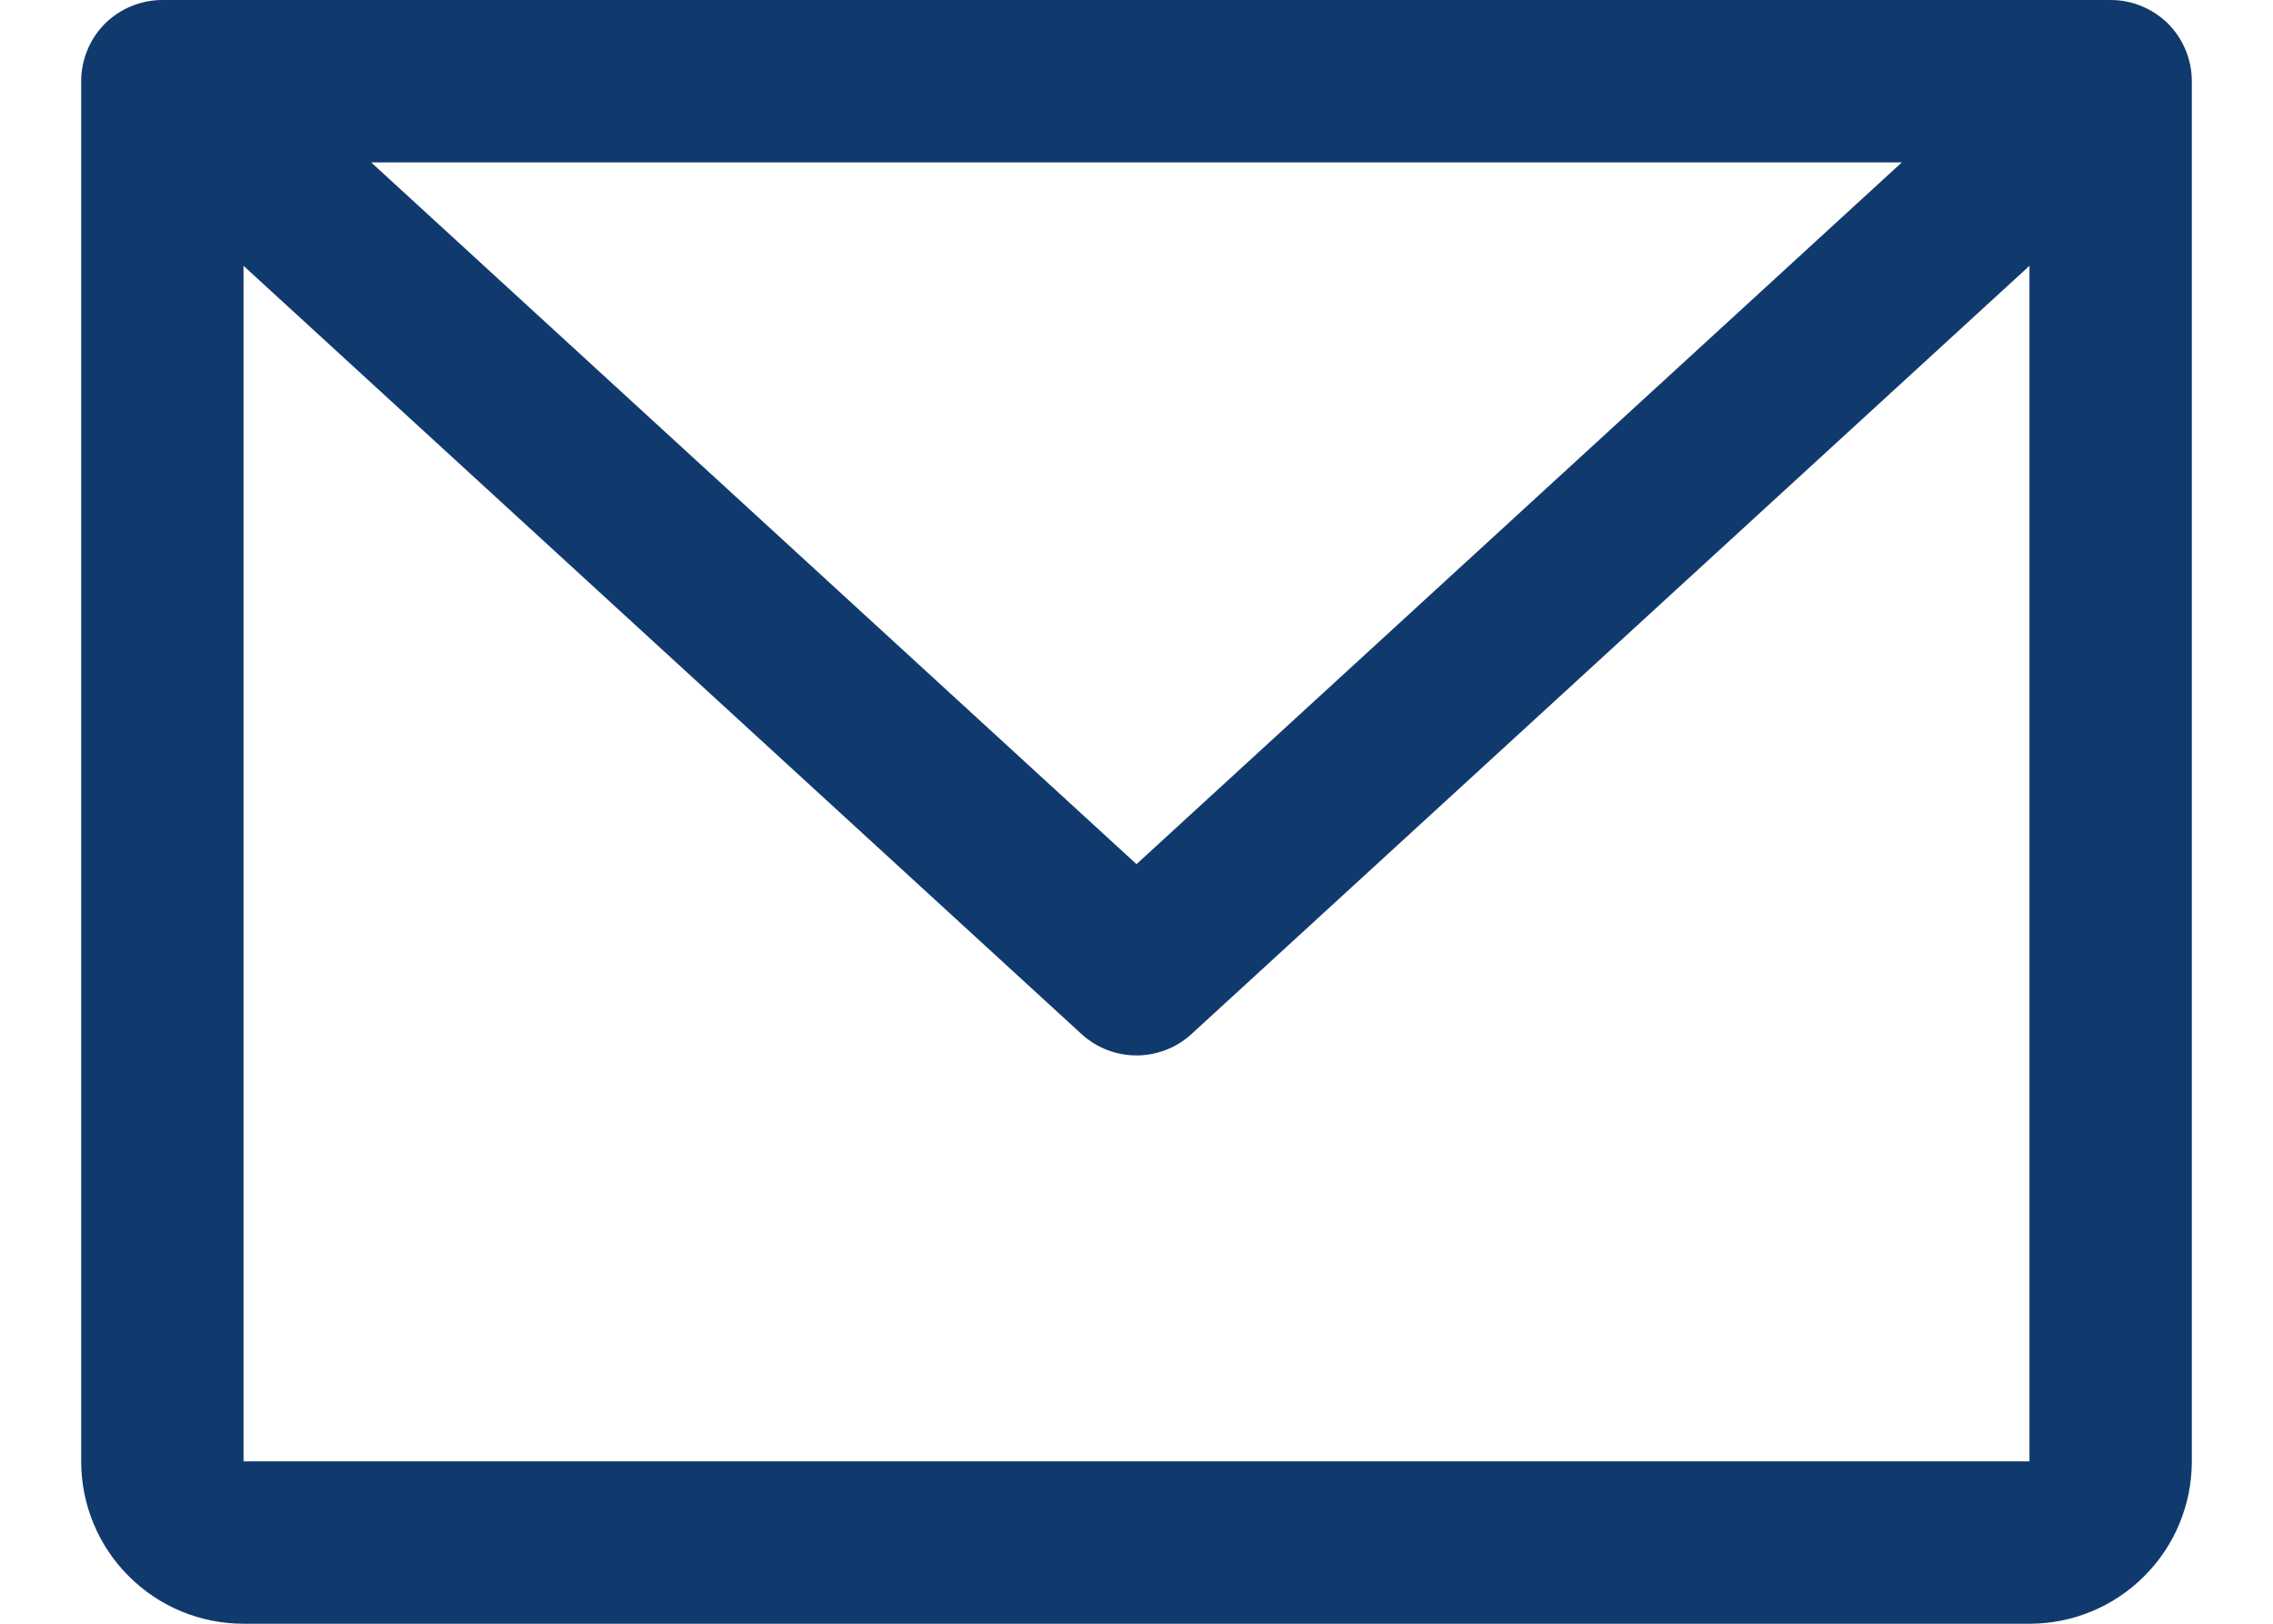 <svg xmlns="http://www.w3.org/2000/svg" width="14" height="10" viewBox="0 0 14 10" fill="none"><path d="M13 0H1C0.867 0 0.74 0.053 0.646 0.146C0.553 0.24 0.5 0.367 0.5 0.5V9C0.5 9.265 0.605 9.52 0.793 9.707C0.98 9.895 1.235 10 1.5 10H12.5C12.765 10 13.02 9.895 13.207 9.707C13.395 9.52 13.5 9.265 13.5 9V0.5C13.5 0.367 13.447 0.24 13.354 0.146C13.26 0.053 13.133 0 13 0ZM11.714 1L7 5.322L2.286 1H11.714ZM12.5 9H1.5V1.637L6.662 6.369C6.754 6.453 6.875 6.5 7 6.5C7.125 6.5 7.246 6.453 7.338 6.369L12.5 1.637V9Z" fill="#103A6E"></path></svg>